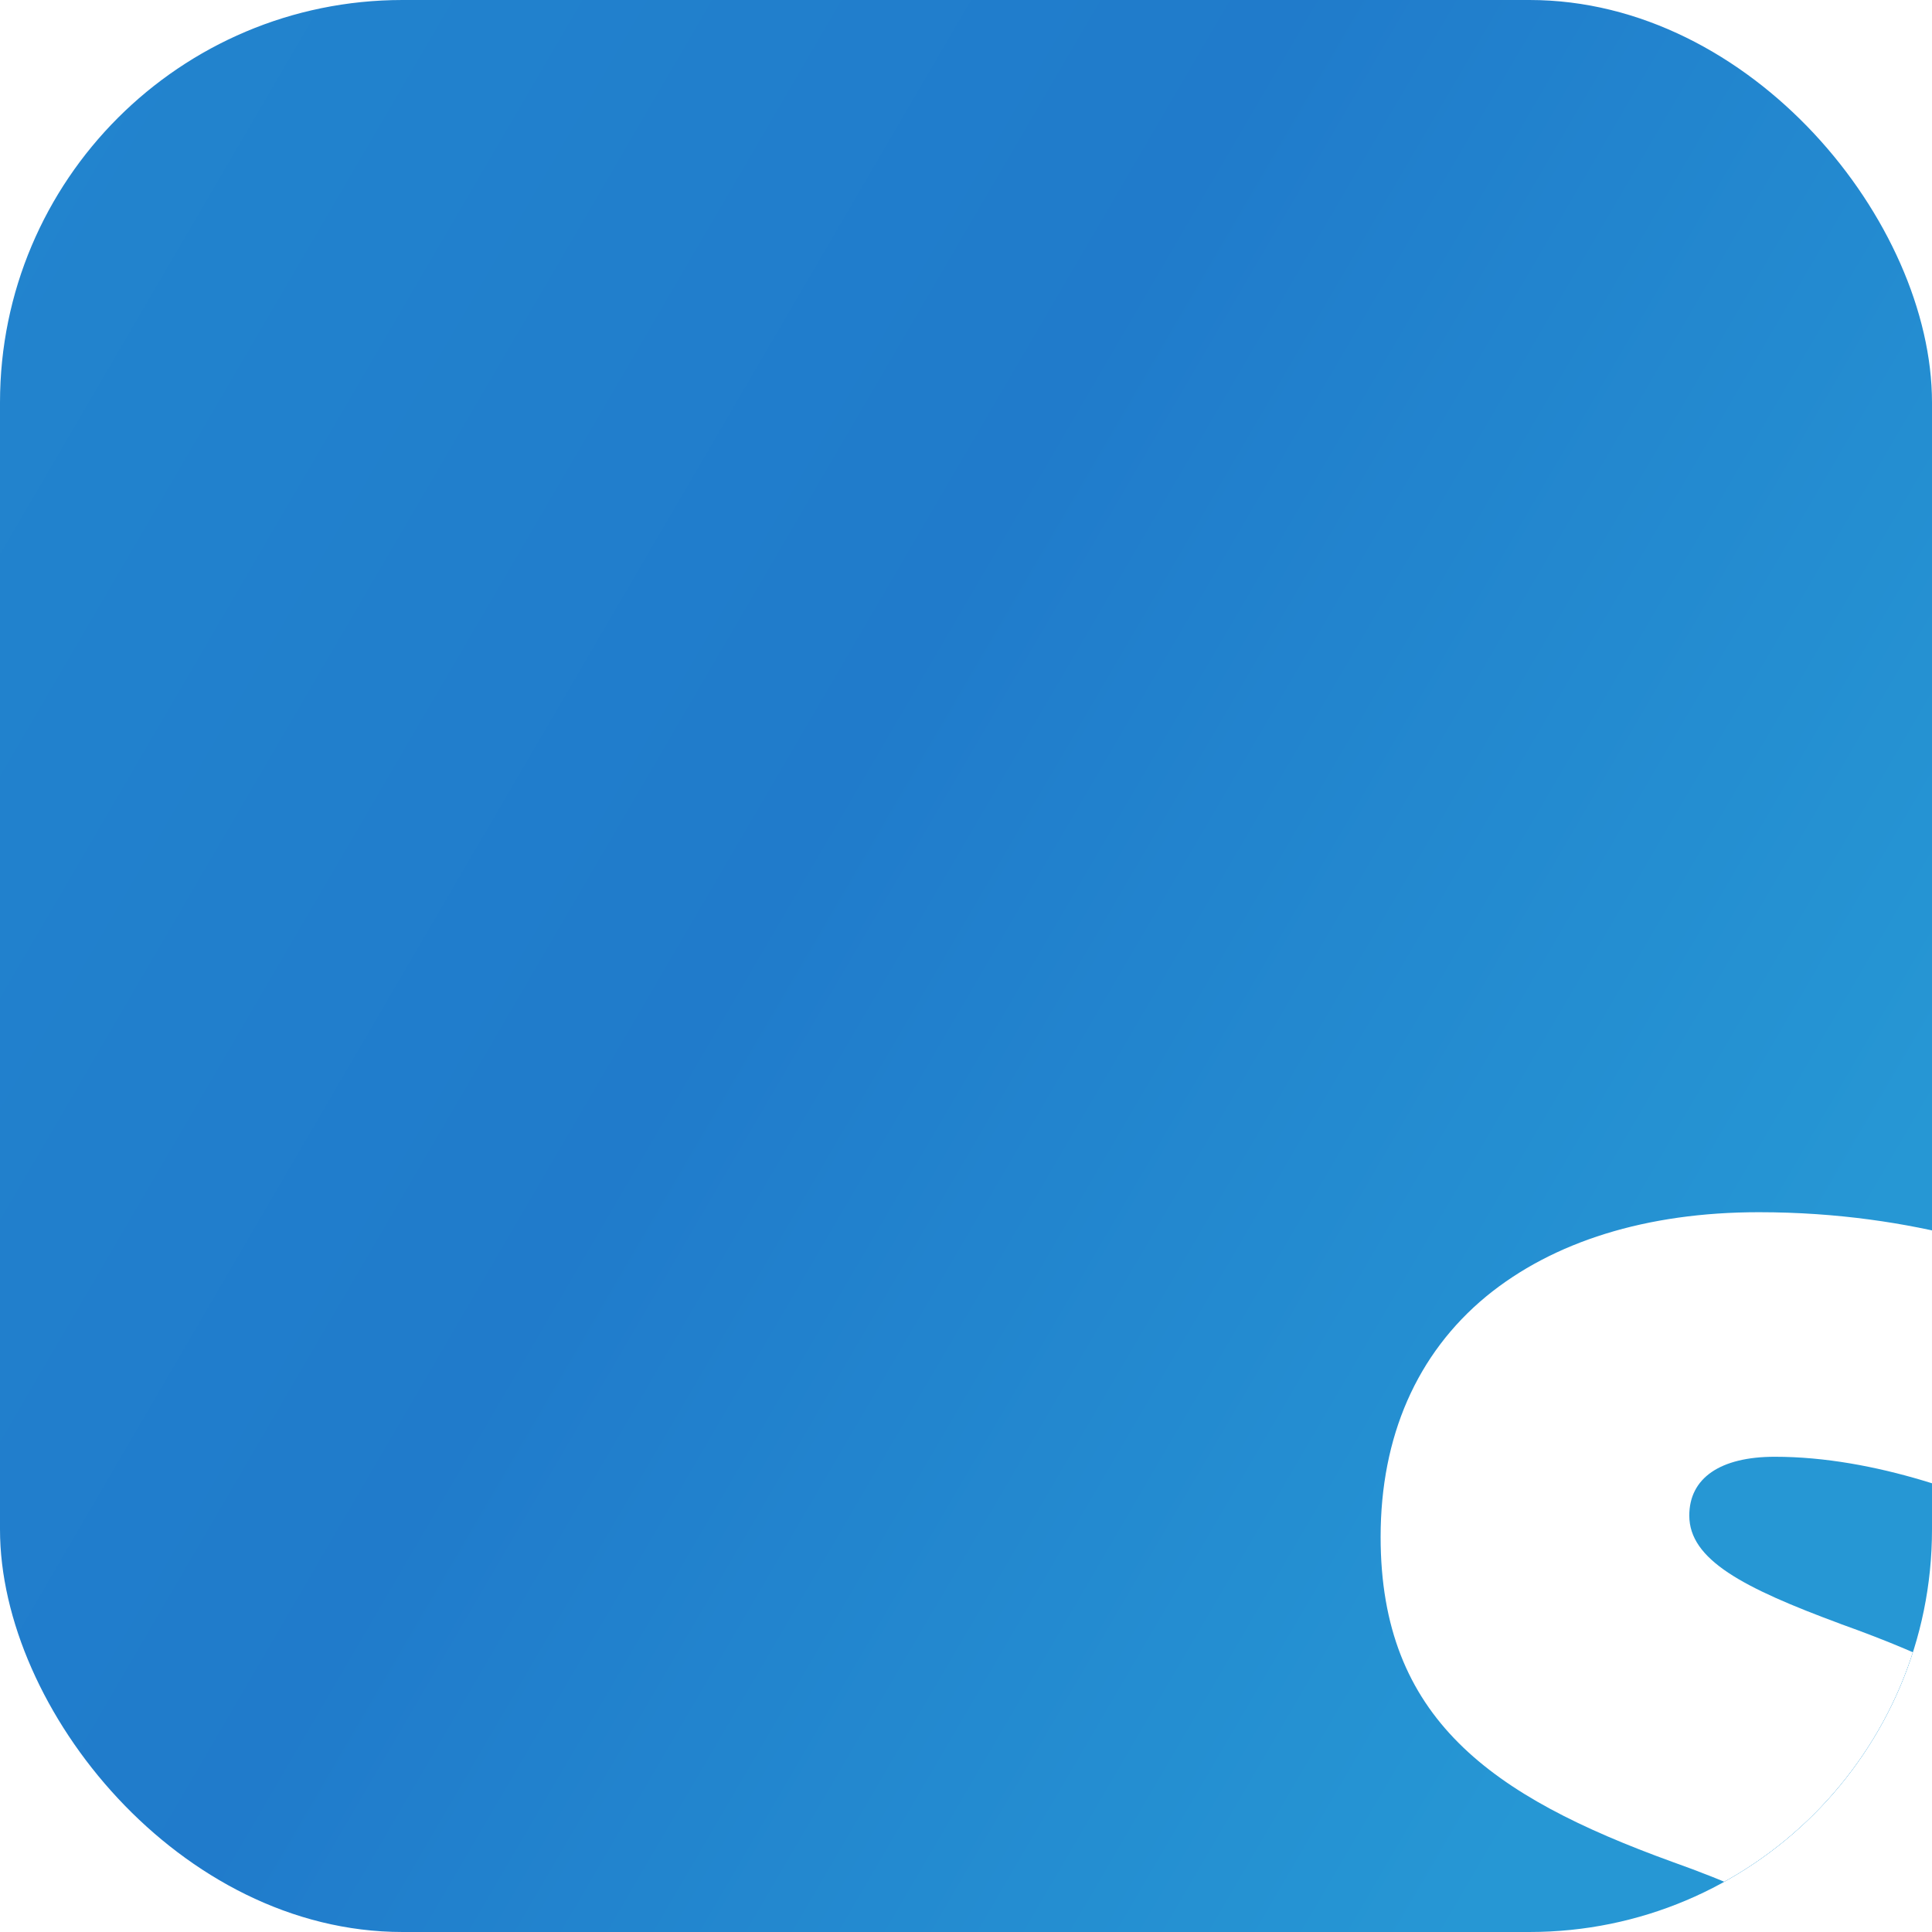 <svg width="48" height="48" viewBox="0 0 48 48" fill="none" xmlns="http://www.w3.org/2000/svg">
<g clip-path="url(#clip0_1032_92185)">
<path d="M0 0H48V48H0V0Z" fill="url(#paint0_linear_1032_92185)"/>
<g filter="url(#filter0_d_1032_92185)">
<path d="M26.192 20.812C23.768 19.916 22.439 19.219 22.439 18.123C22.439 17.193 23.203 16.662 24.565 16.662C27.055 16.662 29.611 17.625 31.371 18.488L32.367 12.346C30.973 11.682 28.117 10.586 24.166 10.586C21.377 10.586 19.053 11.316 17.393 12.678C15.666 14.105 14.77 16.164 14.77 18.654C14.77 23.17 17.525 25.096 22.008 26.723C24.896 27.752 25.859 28.483 25.859 29.611C25.859 30.707 24.929 31.338 23.236 31.338C21.144 31.338 17.692 30.309 15.434 28.981L14.438 35.189C16.363 36.285 19.949 37.414 23.668 37.414C26.623 37.414 29.08 36.717 30.74 35.389C32.599 33.928 33.562 31.77 33.562 28.981C33.562 24.365 30.74 22.439 26.191 20.813L26.192 20.812Z" fill="white"/>
</g>
</g>
<defs>
<filter id="filter0_d_1032_92185" x="-34.391" y="-38.242" width="155.844" height="163.547" filterUnits="userSpaceOnUse" color-interpolation-filters="sRGB">
<feFlood flood-opacity="0" result="BackgroundImageFix"/>
<feColorMatrix in="SourceAlpha" type="matrix" values="0 0 0 0 0 0 0 0 0 0 0 0 0 0 0 0 0 0 127 0" result="hardAlpha"/>
<feOffset dx="19.531" dy="19.531"/>
<feGaussianBlur stdDeviation="34.18"/>
<feColorMatrix type="matrix" values="0 0 0 0 0 0 0 0 0 0 0 0 0 0 0 0 0 0 0.185 0"/>
<feBlend mode="normal" in2="BackgroundImageFix" result="effect1_dropShadow_1032_92185"/>
<feBlend mode="normal" in="SourceGraphic" in2="effect1_dropShadow_1032_92185" result="shape"/>
</filter>
<linearGradient id="paint0_linear_1032_92185" x1="48" y1="28.011" x2="0" y2="0" gradientUnits="userSpaceOnUse">
<stop stop-color="#2697D4"/>
<stop offset="0.5" stop-color="#207BCB"/>
<stop offset="1" stop-color="#2285CE"/>
</linearGradient>
<clipPath id="clip0_1032_92185">
<rect width="48" height="48" rx="10" fill="white"/>
</clipPath>
</defs>
</svg>
